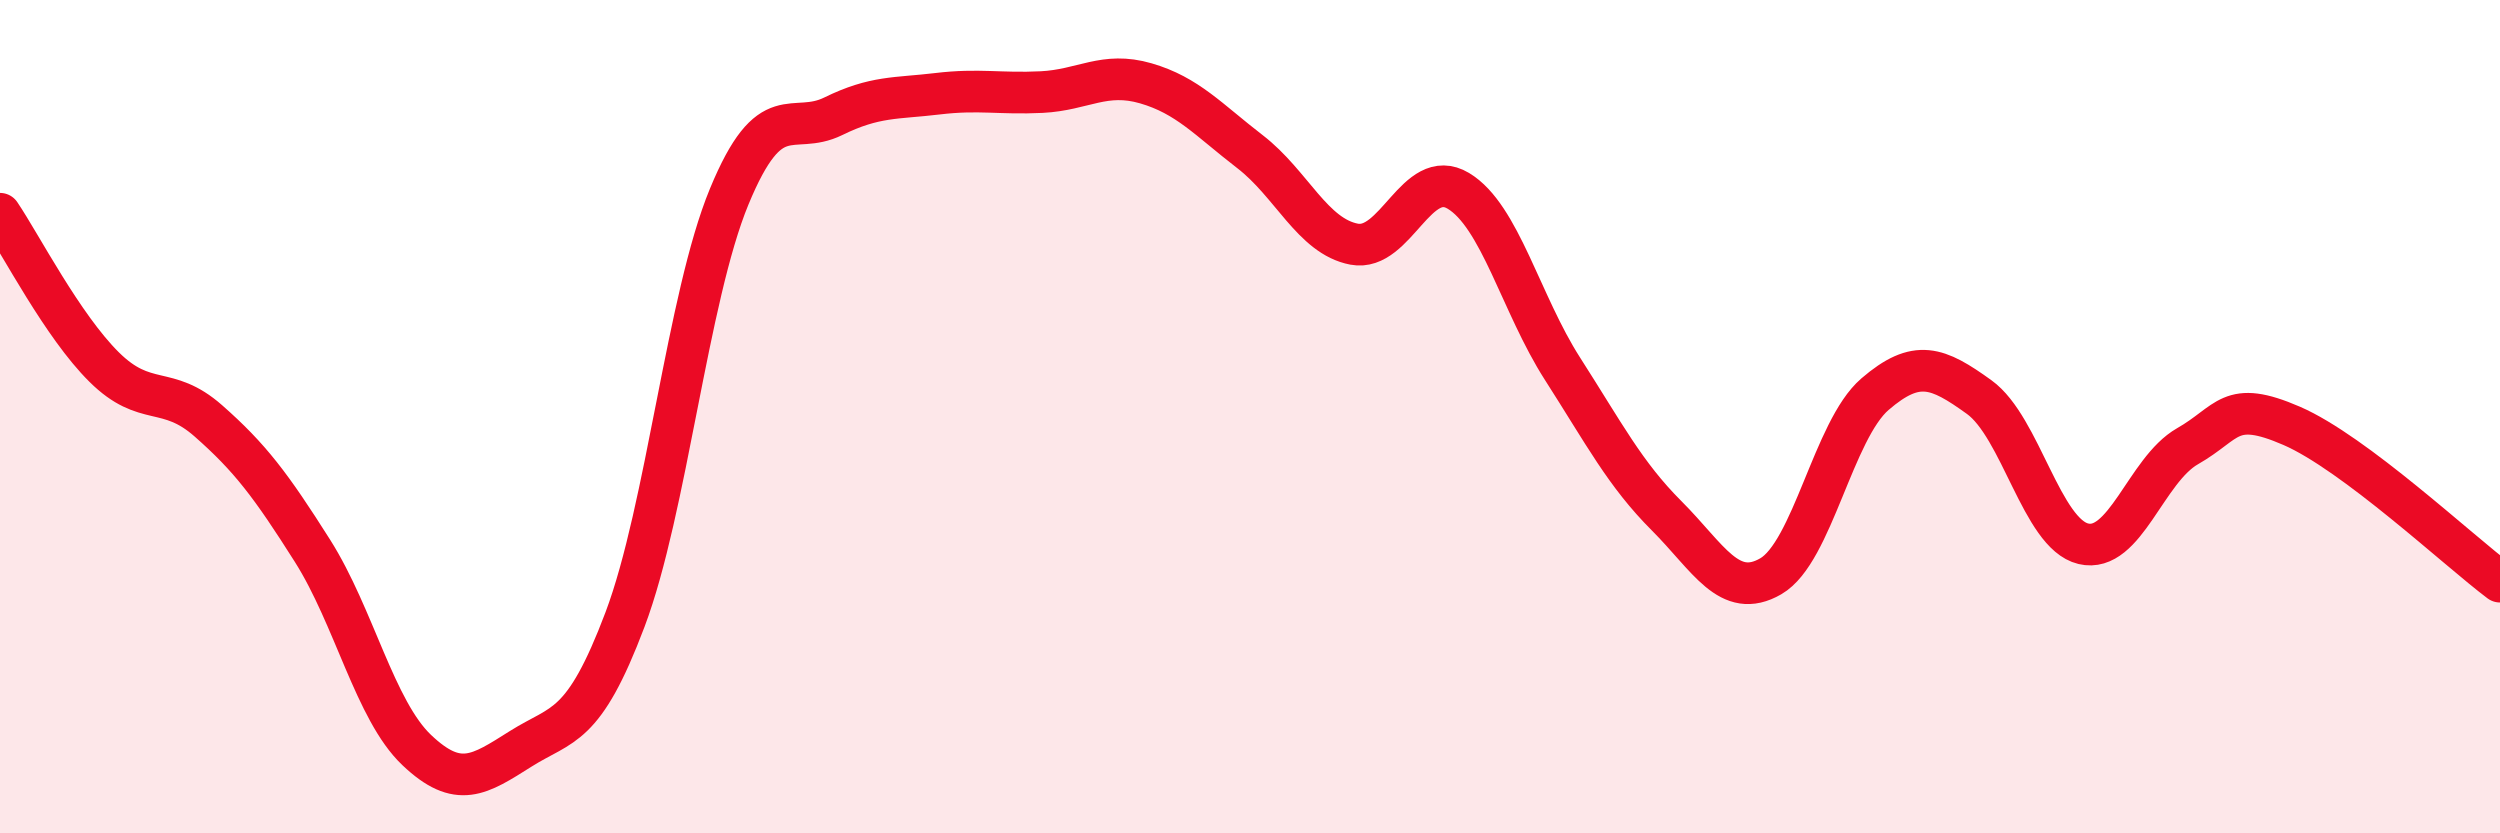 
    <svg width="60" height="20" viewBox="0 0 60 20" xmlns="http://www.w3.org/2000/svg">
      <path
        d="M 0,5.13 C 0.5,5.87 1.5,7.82 2.5,8.81 C 3.5,9.8 4,9.22 5,10.1 C 6,10.98 6.5,11.64 7.5,13.22 C 8.5,14.8 9,17.05 10,18 C 11,18.95 11.5,18.6 12.5,17.97 C 13.5,17.34 14,17.52 15,14.87 C 16,12.22 16.5,7.14 17.5,4.72 C 18.5,2.3 19,3.28 20,2.79 C 21,2.3 21.5,2.37 22.5,2.25 C 23.5,2.13 24,2.26 25,2.21 C 26,2.16 26.5,1.71 27.5,2 C 28.5,2.29 29,2.87 30,3.64 C 31,4.41 31.5,5.67 32.5,5.86 C 33.5,6.05 34,3.98 35,4.58 C 36,5.18 36.5,7.29 37.5,8.85 C 38.5,10.41 39,11.38 40,12.38 C 41,13.38 41.5,14.41 42.5,13.83 C 43.5,13.25 44,10.32 45,9.46 C 46,8.6 46.5,8.81 47.5,9.53 C 48.5,10.25 49,12.81 50,13.05 C 51,13.29 51.5,11.28 52.5,10.71 C 53.5,10.14 53.5,9.57 55,10.22 C 56.5,10.87 59,13.21 60,13.96L60 20L0 20Z"
        fill="#EB0A25"
        opacity="0.1"
        stroke-linecap="round"
        stroke-linejoin="round"
      />
      <path
        d="M 0,5.13 C 0.5,5.87 1.5,7.82 2.5,8.81 C 3.5,9.8 4,9.22 5,10.1 C 6,10.98 6.5,11.64 7.5,13.22 C 8.5,14.8 9,17.05 10,18 C 11,18.95 11.5,18.6 12.5,17.97 C 13.5,17.34 14,17.52 15,14.87 C 16,12.22 16.5,7.14 17.5,4.72 C 18.5,2.3 19,3.28 20,2.79 C 21,2.3 21.5,2.37 22.5,2.25 C 23.5,2.13 24,2.26 25,2.21 C 26,2.16 26.5,1.71 27.5,2 C 28.5,2.29 29,2.87 30,3.64 C 31,4.41 31.5,5.67 32.5,5.86 C 33.5,6.05 34,3.98 35,4.58 C 36,5.18 36.5,7.29 37.5,8.85 C 38.5,10.41 39,11.38 40,12.38 C 41,13.38 41.5,14.41 42.5,13.83 C 43.5,13.25 44,10.32 45,9.46 C 46,8.6 46.5,8.81 47.5,9.53 C 48.5,10.25 49,12.81 50,13.05 C 51,13.29 51.5,11.28 52.5,10.71 C 53.5,10.14 53.5,9.57 55,10.22 C 56.5,10.87 59,13.21 60,13.96"
        stroke="#EB0A25"
        stroke-width="1"
        fill="none"
        stroke-linecap="round"
        stroke-linejoin="round"
      />
    </svg>
  